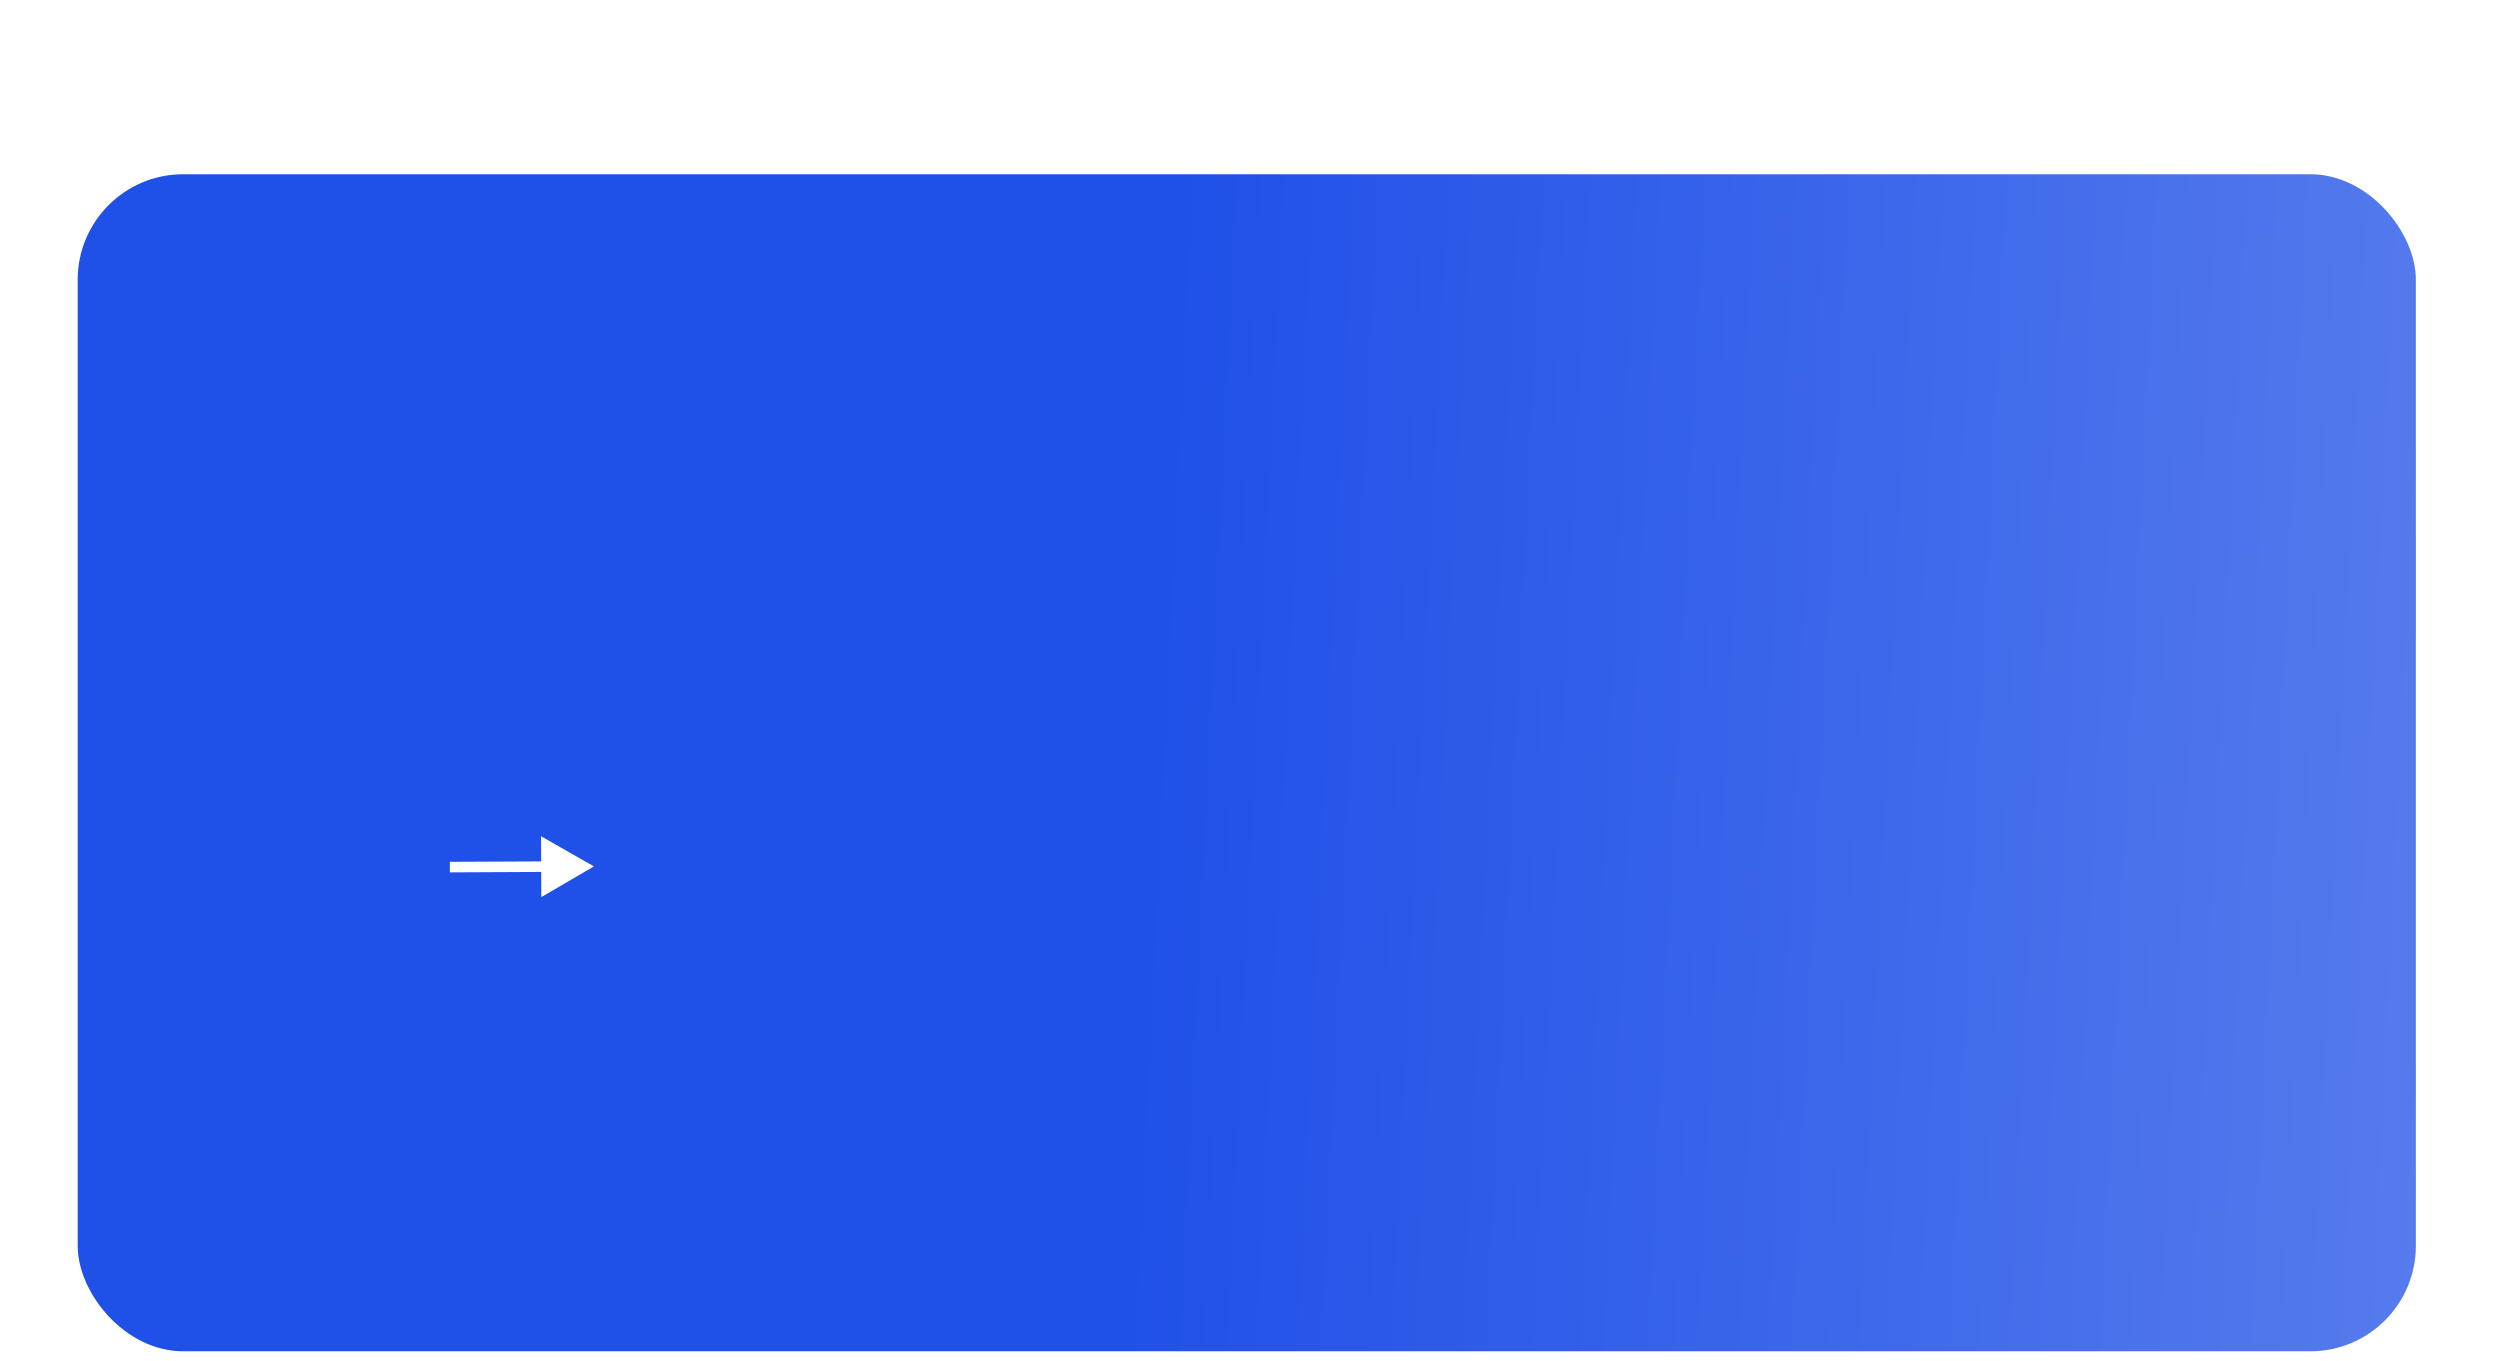 <?xml version="1.0" encoding="UTF-8"?> <svg xmlns="http://www.w3.org/2000/svg" width="237" height="129" viewBox="0 0 237 129" fill="none"><g filter="url(#filter0_ddd_36_3916)"><rect x="7.364" y="0.619" width="221.66" height="111.584" rx="10" fill="url(#paint0_linear_36_3916)"></rect></g><path d="M56.304 82.135L51.29 79.273L51.318 85.046L56.304 82.135ZM42.649 82.701L51.806 82.657L51.801 81.657L42.644 81.701L42.649 82.701Z" fill="white"></path><defs><filter id="filter0_ddd_36_3916" x="0.105" y="0.619" width="236.18" height="127.918" filterUnits="userSpaceOnUse" color-interpolation-filters="sRGB"><feFlood flood-opacity="0" result="BackgroundImageFix"></feFlood><feColorMatrix in="SourceAlpha" type="matrix" values="0 0 0 0 0 0 0 0 0 0 0 0 0 0 0 0 0 0 127 0" result="hardAlpha"></feColorMatrix><feOffset dy="2.005"></feOffset><feGaussianBlur stdDeviation="0.802"></feGaussianBlur><feColorMatrix type="matrix" values="0 0 0 0 0.345 0 0 0 0 0.235 0 0 0 0 0.235 0 0 0 0.02 0"></feColorMatrix><feBlend mode="normal" in2="BackgroundImageFix" result="effect1_dropShadow_36_3916"></feBlend><feColorMatrix in="SourceAlpha" type="matrix" values="0 0 0 0 0 0 0 0 0 0 0 0 0 0 0 0 0 0 127 0" result="hardAlpha"></feColorMatrix><feOffset dy="4.819"></feOffset><feGaussianBlur stdDeviation="1.928"></feGaussianBlur><feColorMatrix type="matrix" values="0 0 0 0 0.345 0 0 0 0 0.235 0 0 0 0 0.235 0 0 0 0.028 0"></feColorMatrix><feBlend mode="normal" in2="effect1_dropShadow_36_3916" result="effect2_dropShadow_36_3916"></feBlend><feColorMatrix in="SourceAlpha" type="matrix" values="0 0 0 0 0 0 0 0 0 0 0 0 0 0 0 0 0 0 127 0" result="hardAlpha"></feColorMatrix><feOffset dy="9.075"></feOffset><feGaussianBlur stdDeviation="3.63"></feGaussianBlur><feColorMatrix type="matrix" values="0 0 0 0 0.345 0 0 0 0 0.235 0 0 0 0 0.235 0 0 0 0.035 0"></feColorMatrix><feBlend mode="normal" in2="effect2_dropShadow_36_3916" result="effect3_dropShadow_36_3916"></feBlend><feBlend mode="normal" in="SourceGraphic" in2="effect3_dropShadow_36_3916" result="shape"></feBlend></filter><linearGradient id="paint0_linear_36_3916" x1="111.682" y1="0.619" x2="234.186" y2="6.607" gradientUnits="userSpaceOnUse"><stop stop-color="#1F50E8"></stop><stop offset="1" stop-color="#567BED"></stop></linearGradient></defs></svg> 